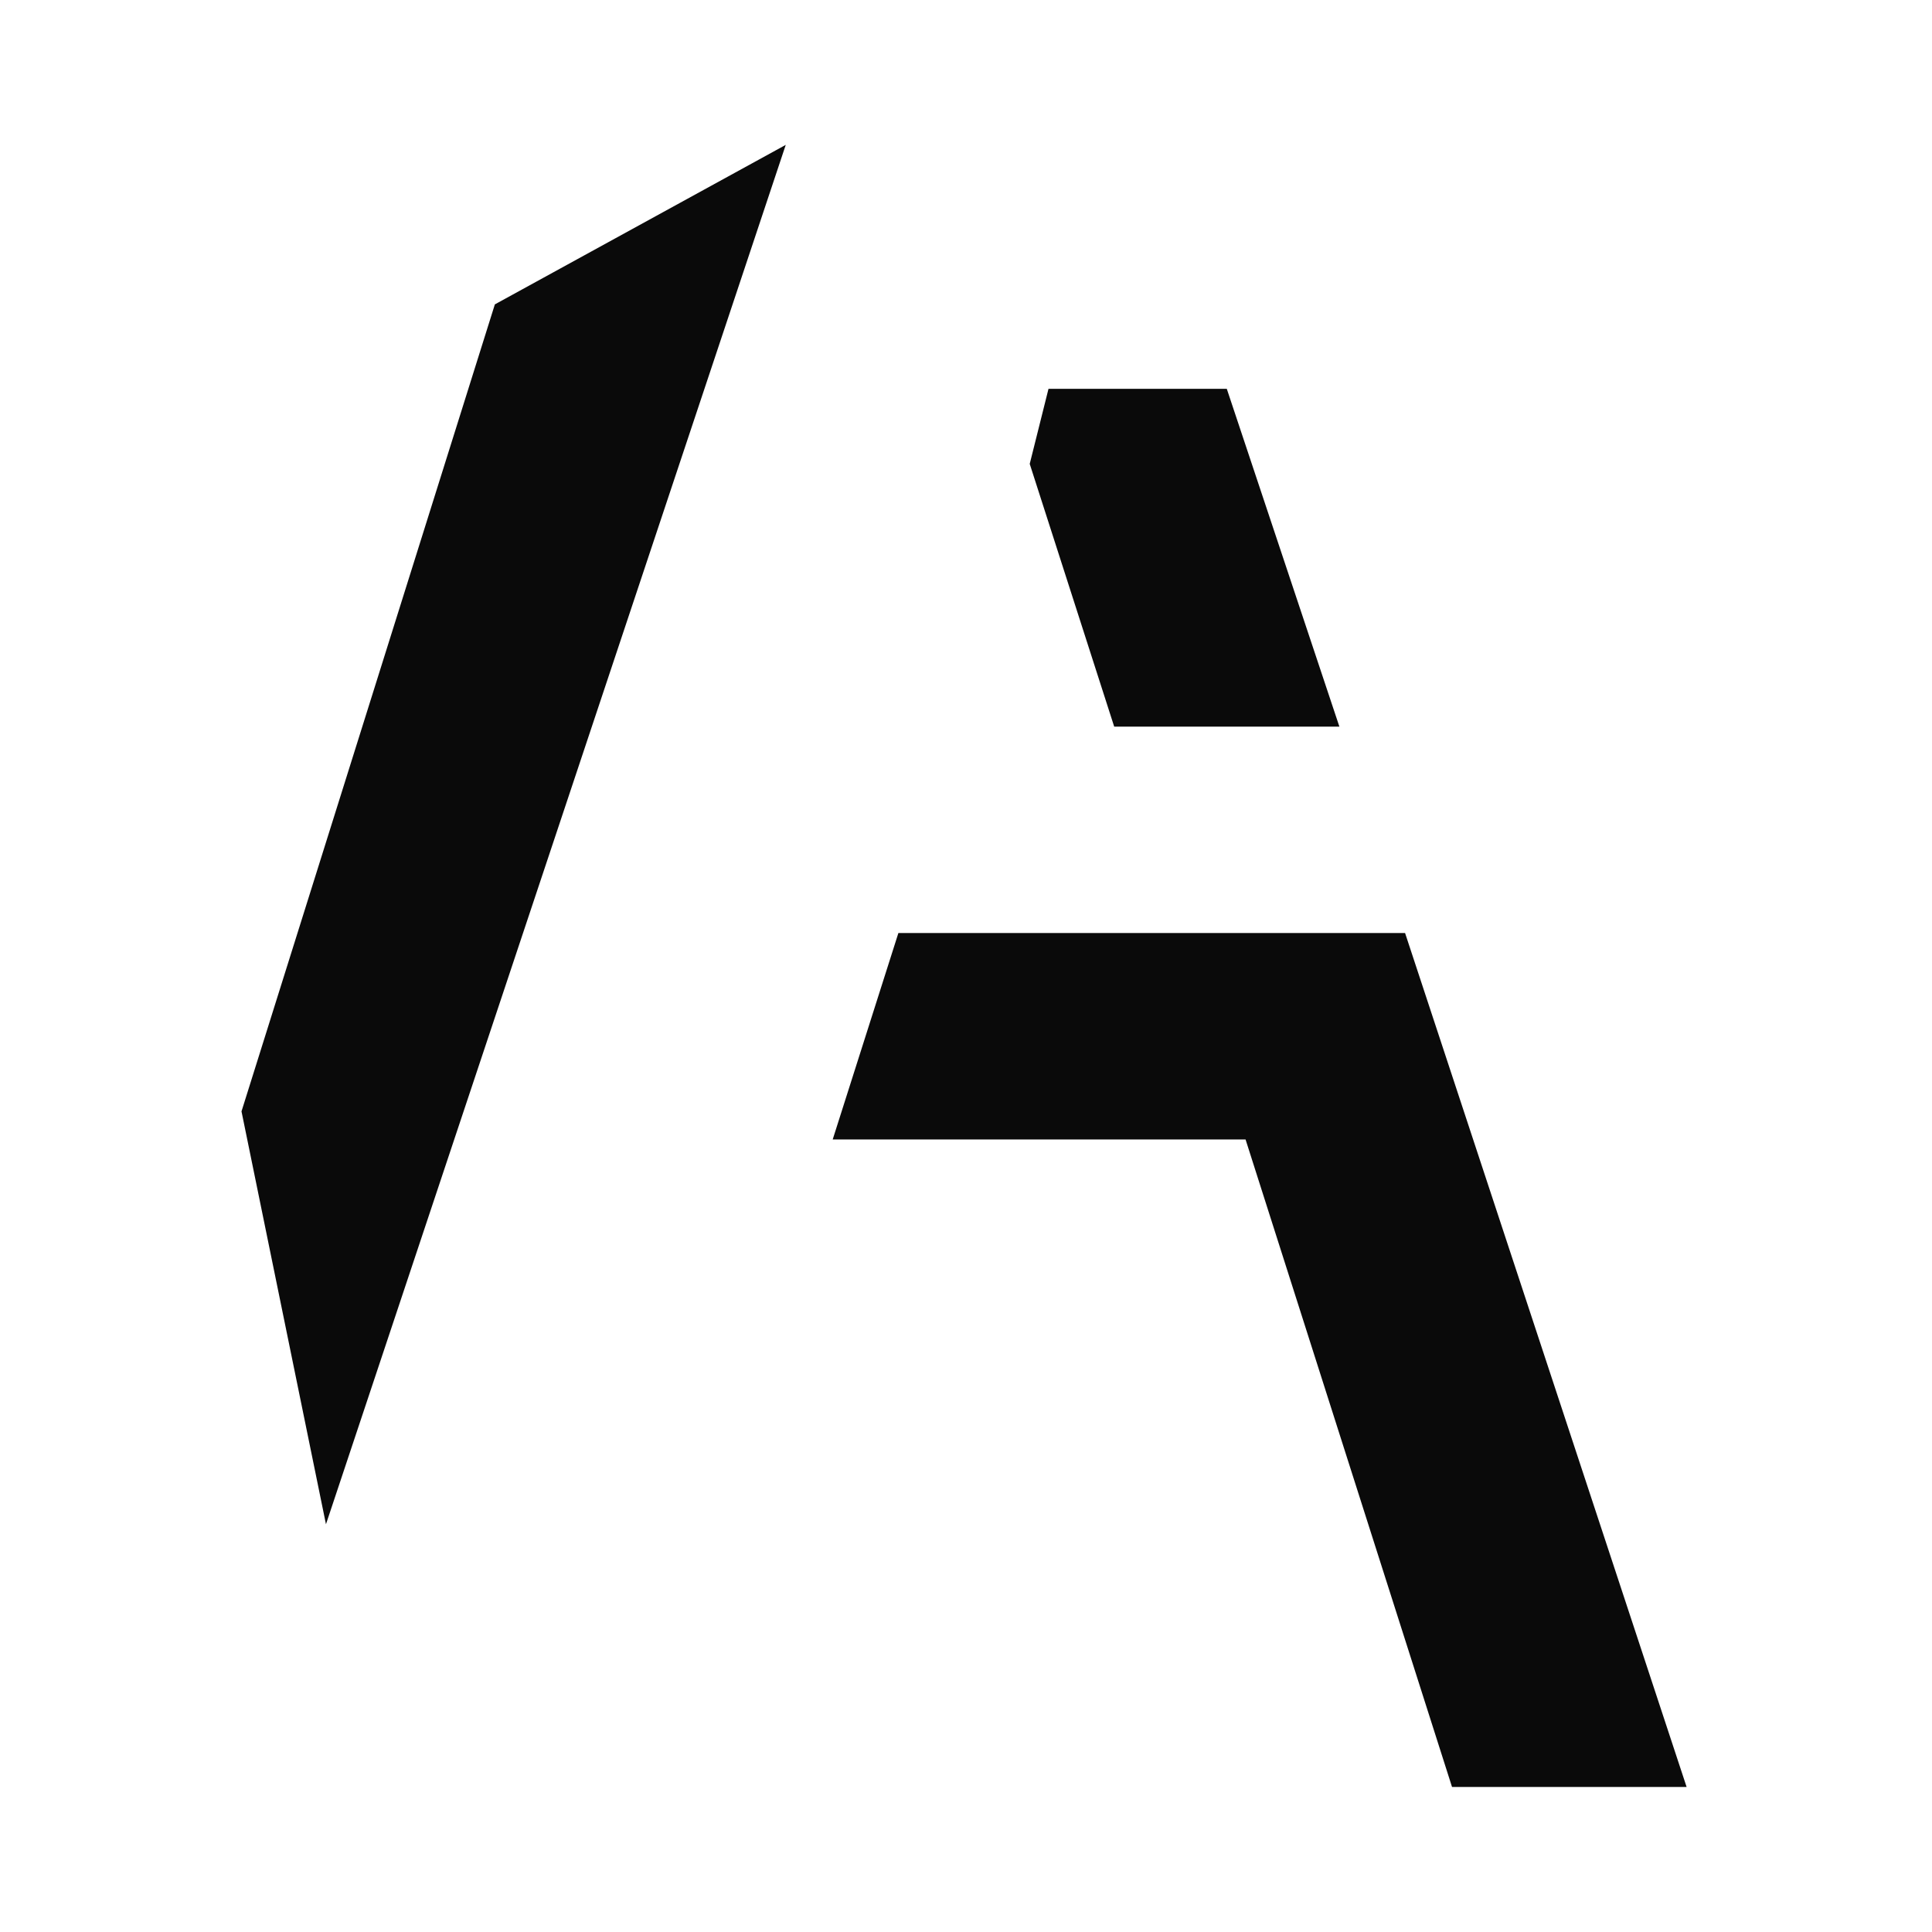 <svg width="64" height="64" viewBox="0 0 64 64" fill="none" xmlns="http://www.w3.org/2000/svg">
<path d="M55.871 59.195L46.545 30.908H29.76L27.584 37.747H41.261L48.1 59.195H55.871Z" fill="#0A0A0A"/>
<path d="M10.798 50.493L26.029 4.799L16.393 10.083L8 36.816L10.798 50.493Z" fill="#0A0A0A"/>
<path d="M44.369 24.07H36.909L34.111 15.367L34.733 12.88H40.639L44.369 24.07Z" fill="#0A0A0A"/>
</svg>
